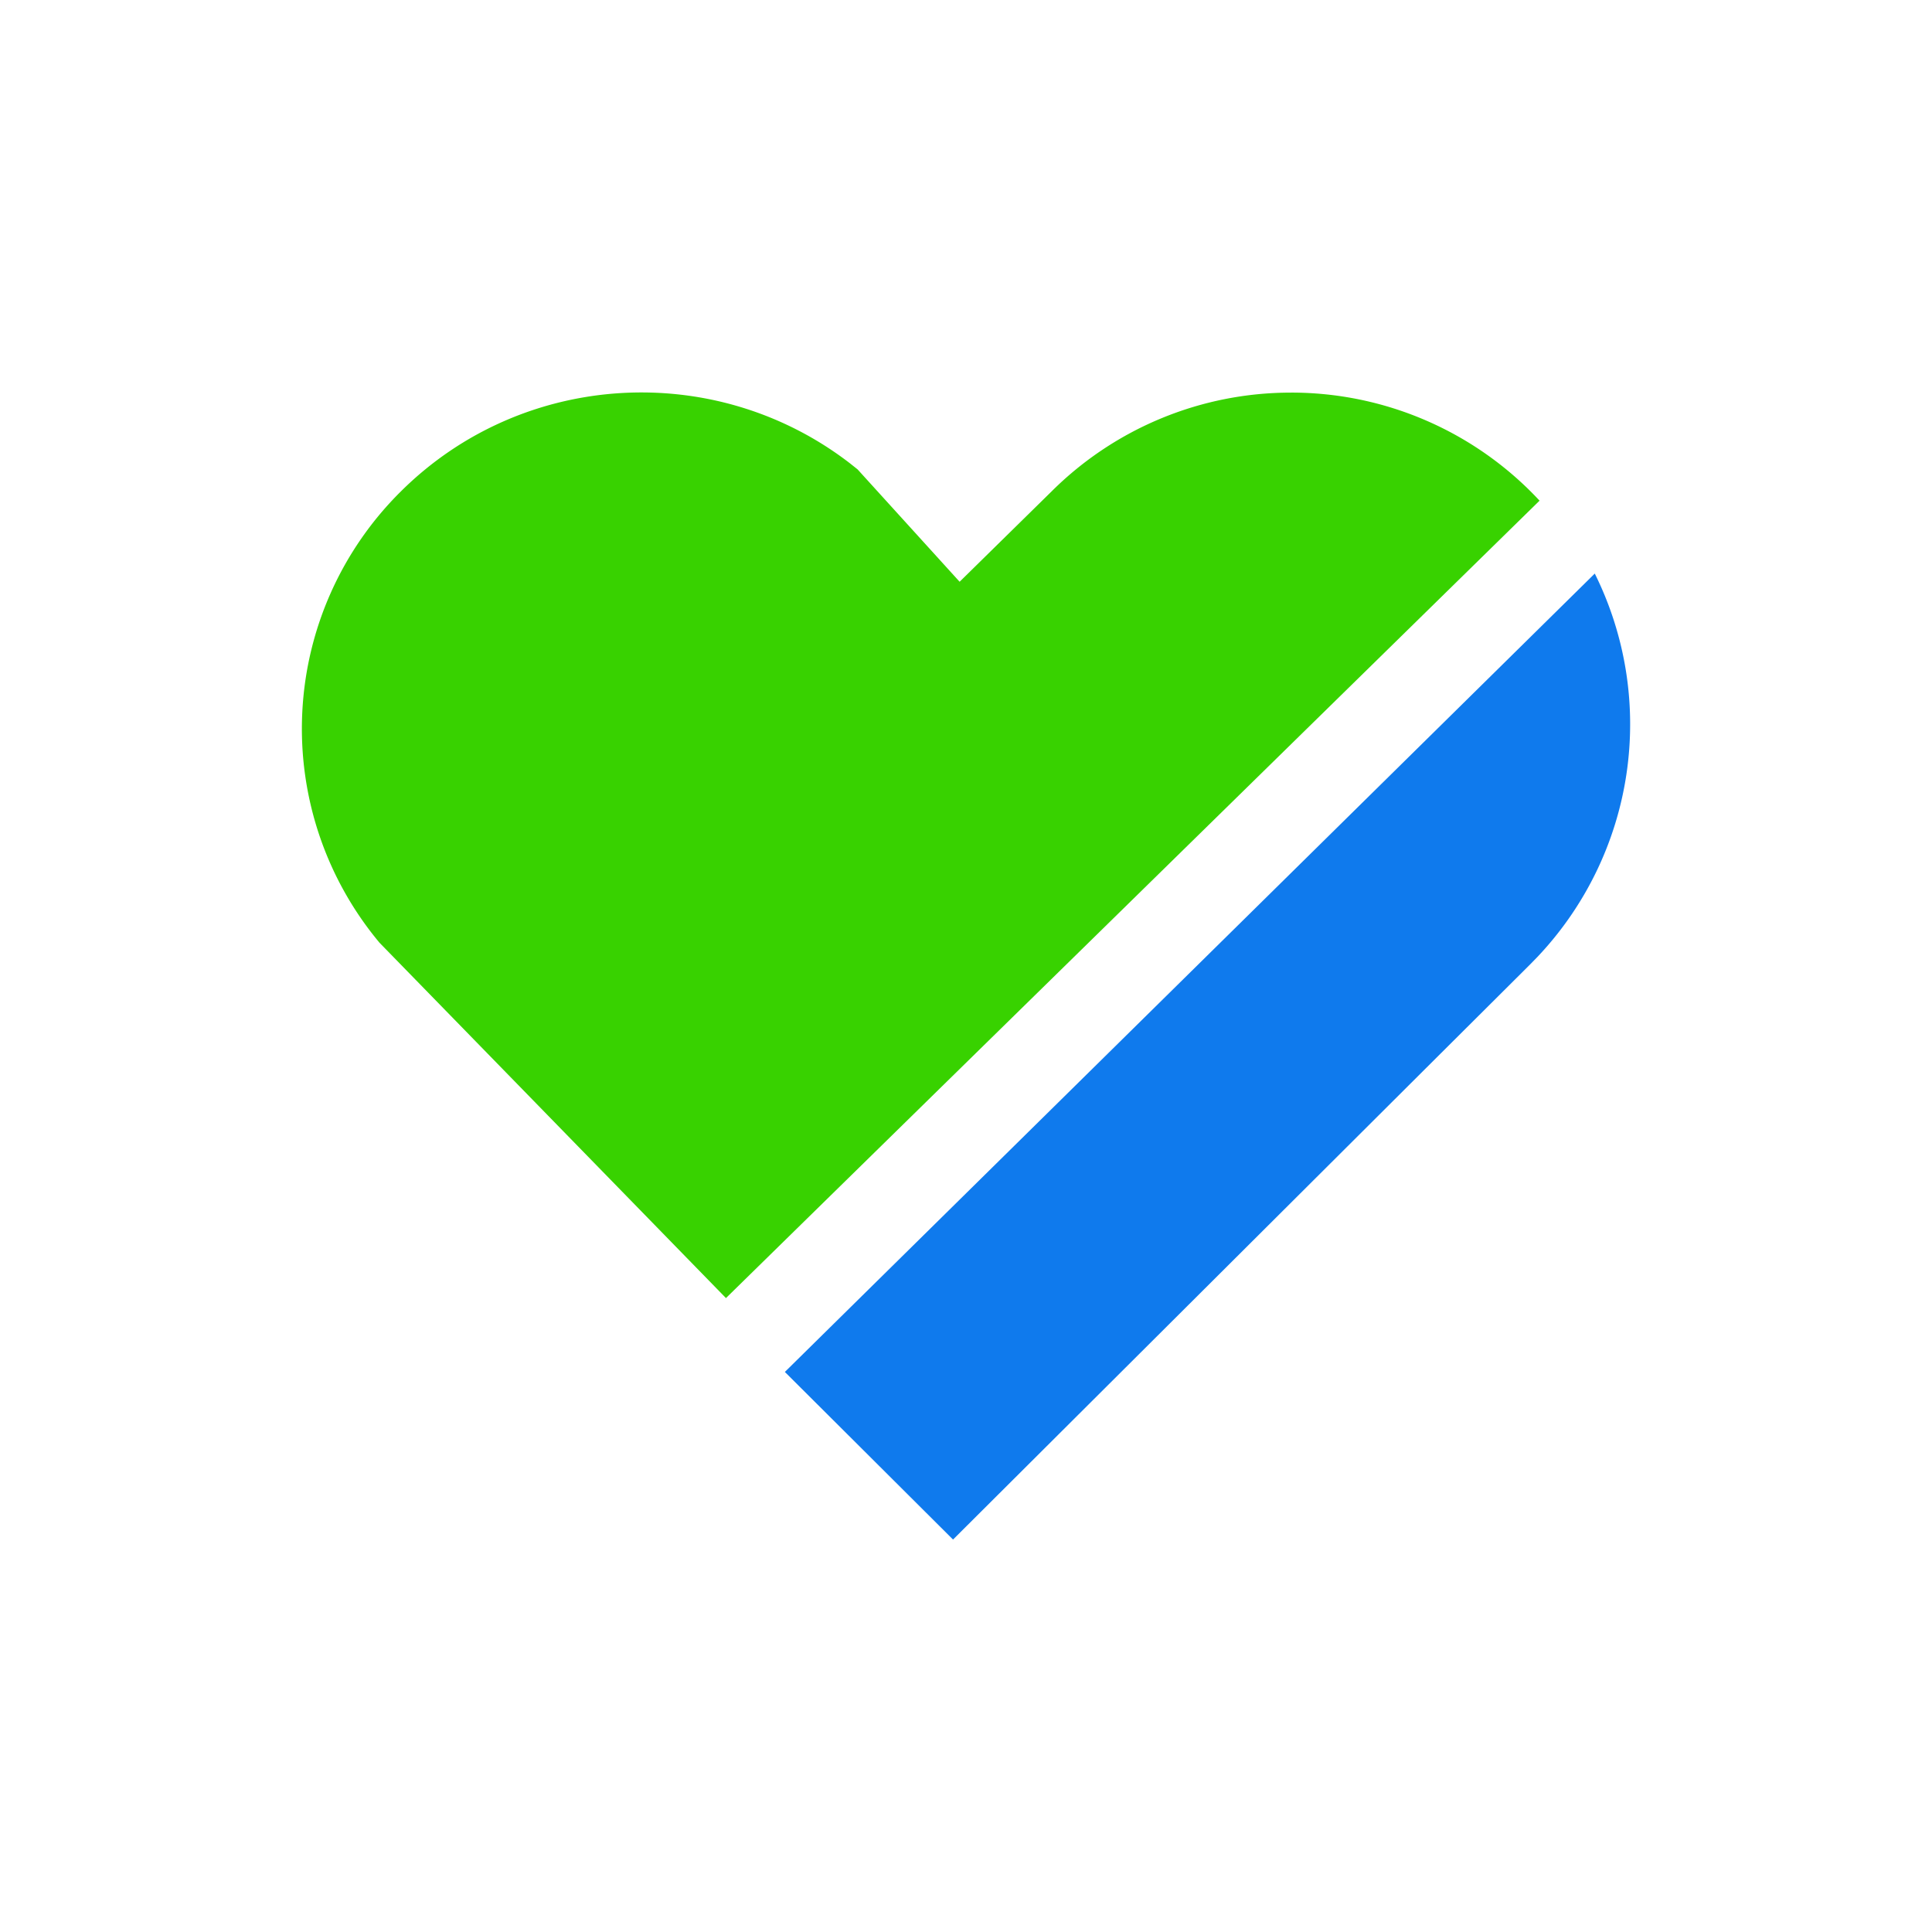 <svg width="86" height="86" viewBox="0 0 86 86" fill="none" xmlns="http://www.w3.org/2000/svg"><path d="M70.989 25.531a15.066 15.066 0 01-2.544 17.056l-.351.36-4.143 4.126-21.528 21.458-7.486-7.461L70.99 25.53z" fill="#0F7AED"/><path d="M57.47 17.476a15.089 15.089 0 0111.061 4.81L32.315 57.782l-15.42-15.816a14.862 14.862 0 01.97-20.112c5.402-5.35 13.963-5.853 19.959-1.238l.35.278 4.542 5.002 4.114-4.042a15.089 15.089 0 0110.64-4.377z" fill="#38D200"/></svg>